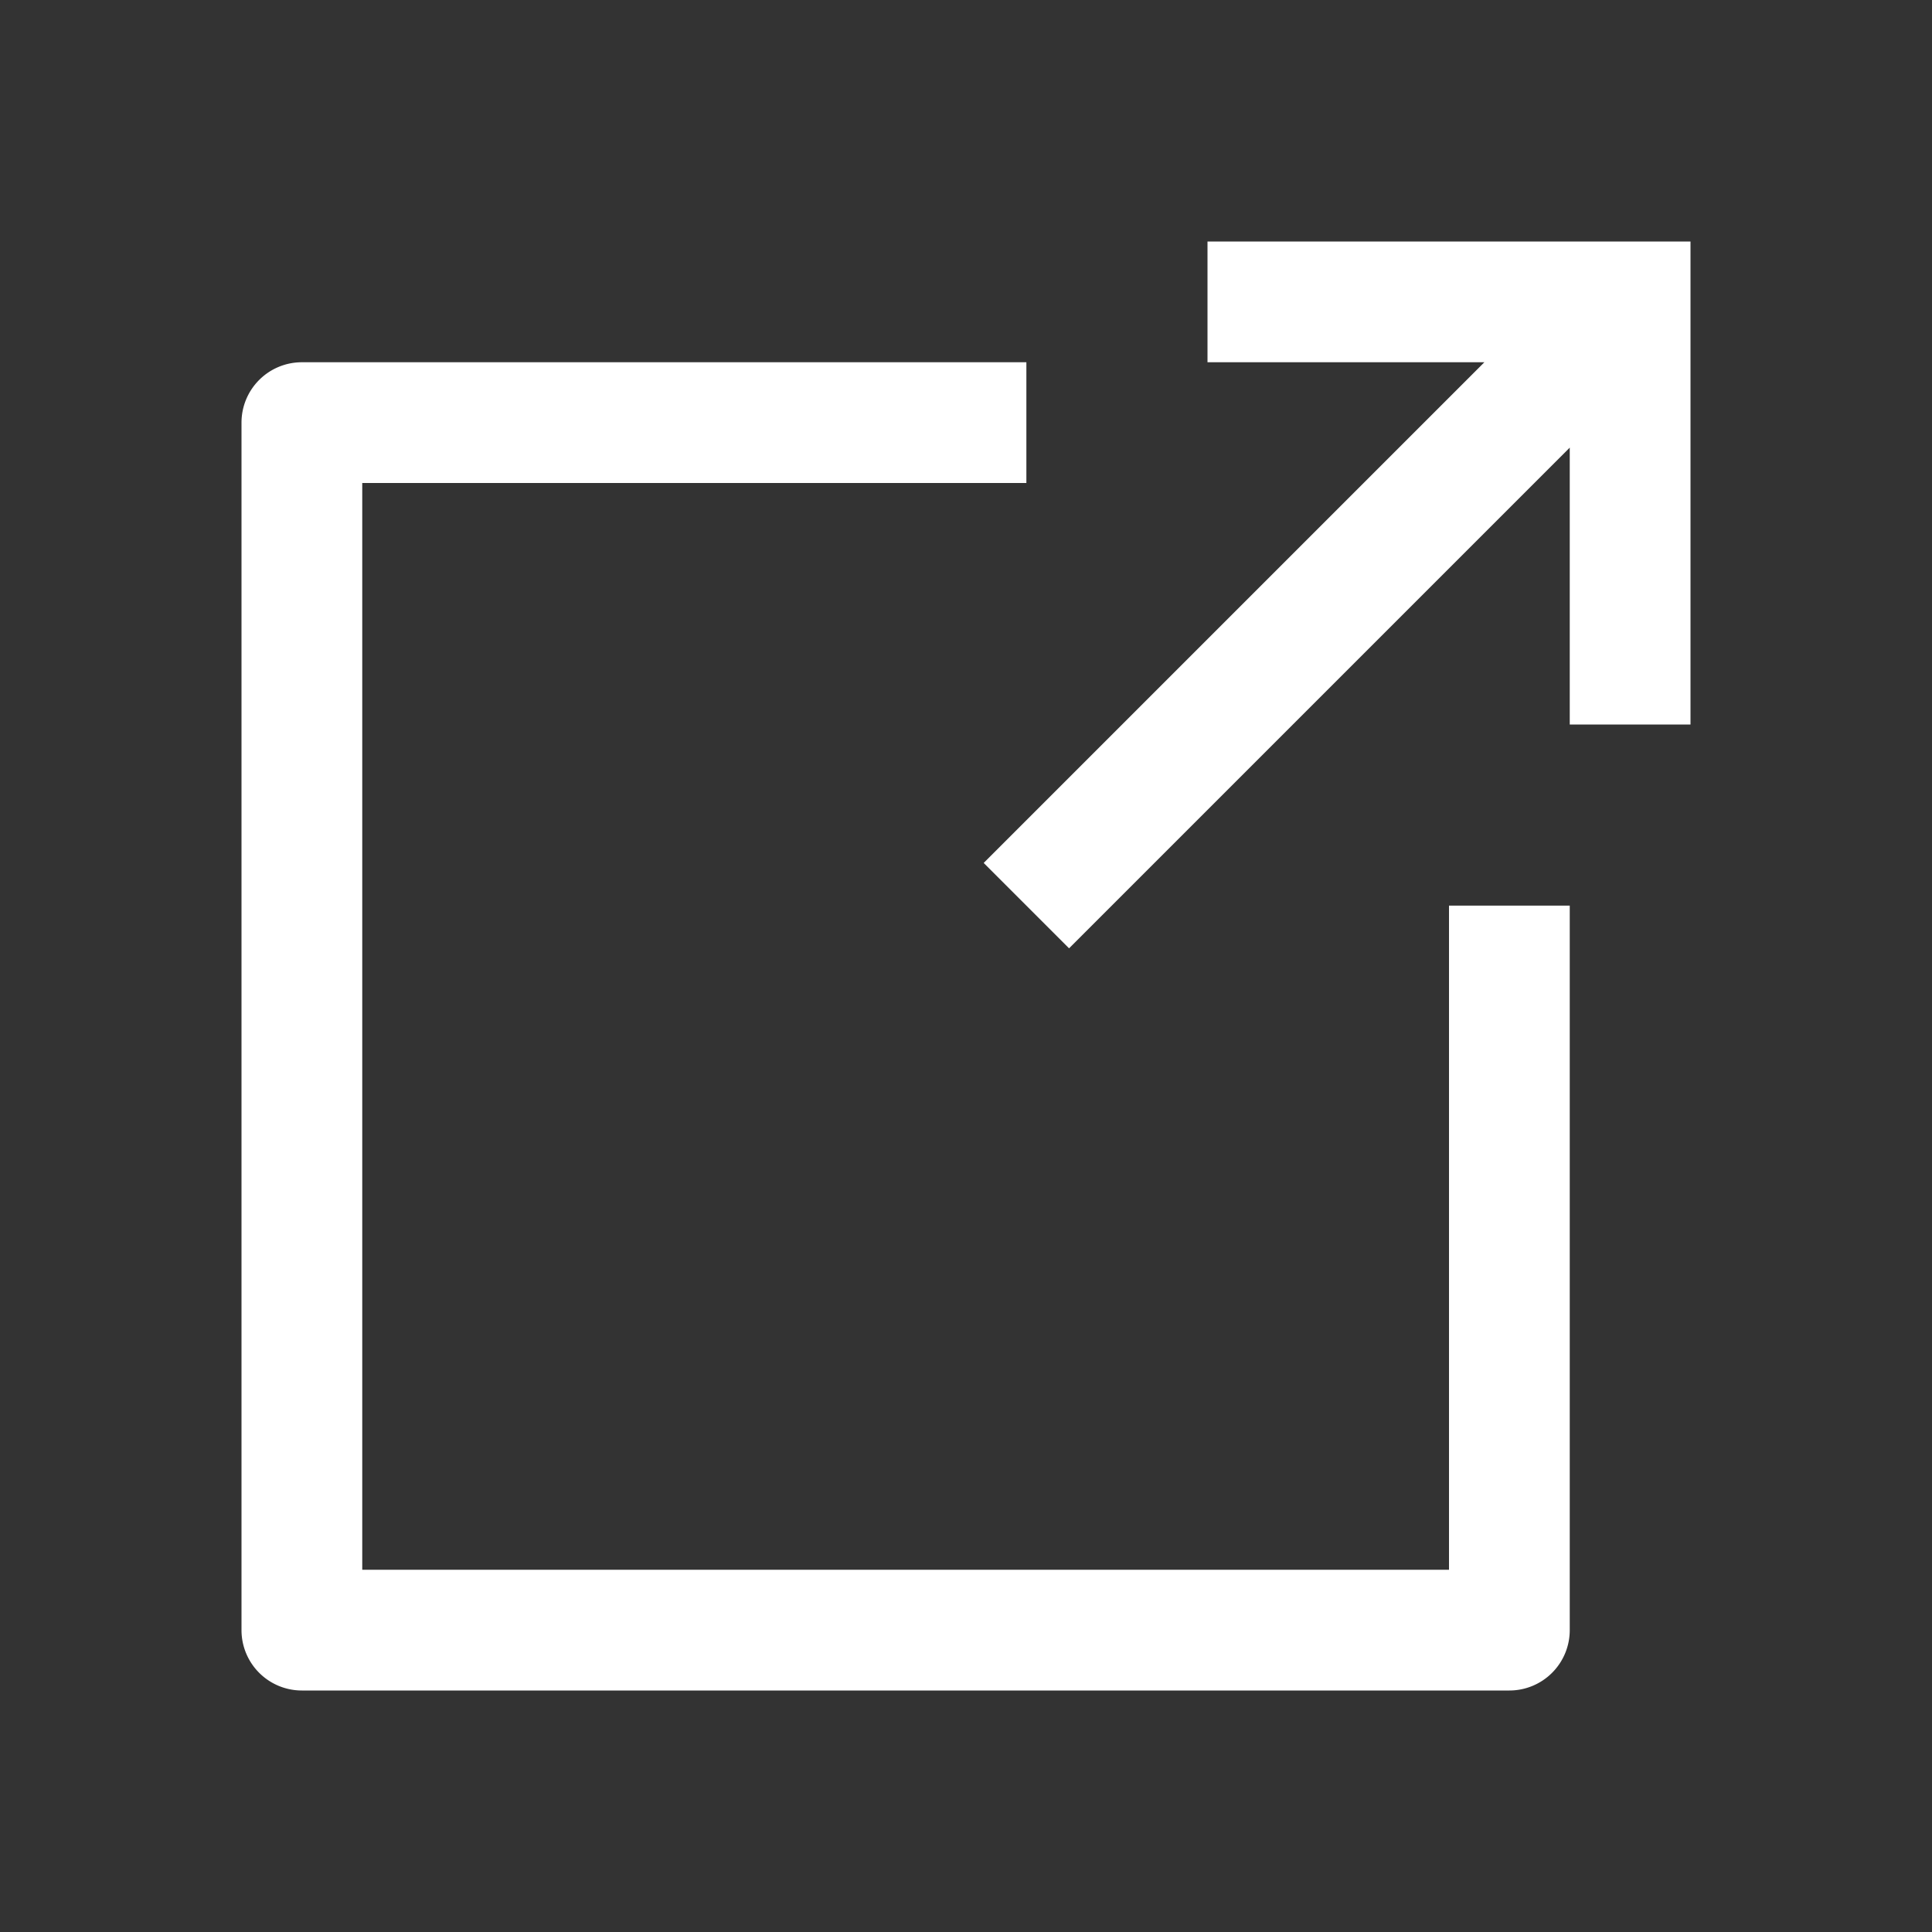 <?xml version="1.0" standalone="no"?><!DOCTYPE svg PUBLIC "-//W3C//DTD SVG 1.1//EN" "http://www.w3.org/Graphics/SVG/1.1/DTD/svg11.dtd"><svg t="1758441365946" class="icon" viewBox="0 0 1024 1024" version="1.1" xmlns="http://www.w3.org/2000/svg" p-id="5731" xmlns:xlink="http://www.w3.org/1999/xlink" width="200" height="200"><rect x="0" y="0" width="1024" height="1024" fill="#333333" stroke="none"/><path d="M832 128H640v64h146.752L521.376 457.376l45.248 45.248L832 237.248V384h64V128z" fill="#ffffff" p-id="5732"></path><path d="M768 832H192V256h352v-64H160a32 32 0 0 0-32 32v640a32 32 0 0 0 32 32h640a32 32 0 0 0 32-32V480h-64v352z" fill="#ffffff" p-id="5733"></path></svg>